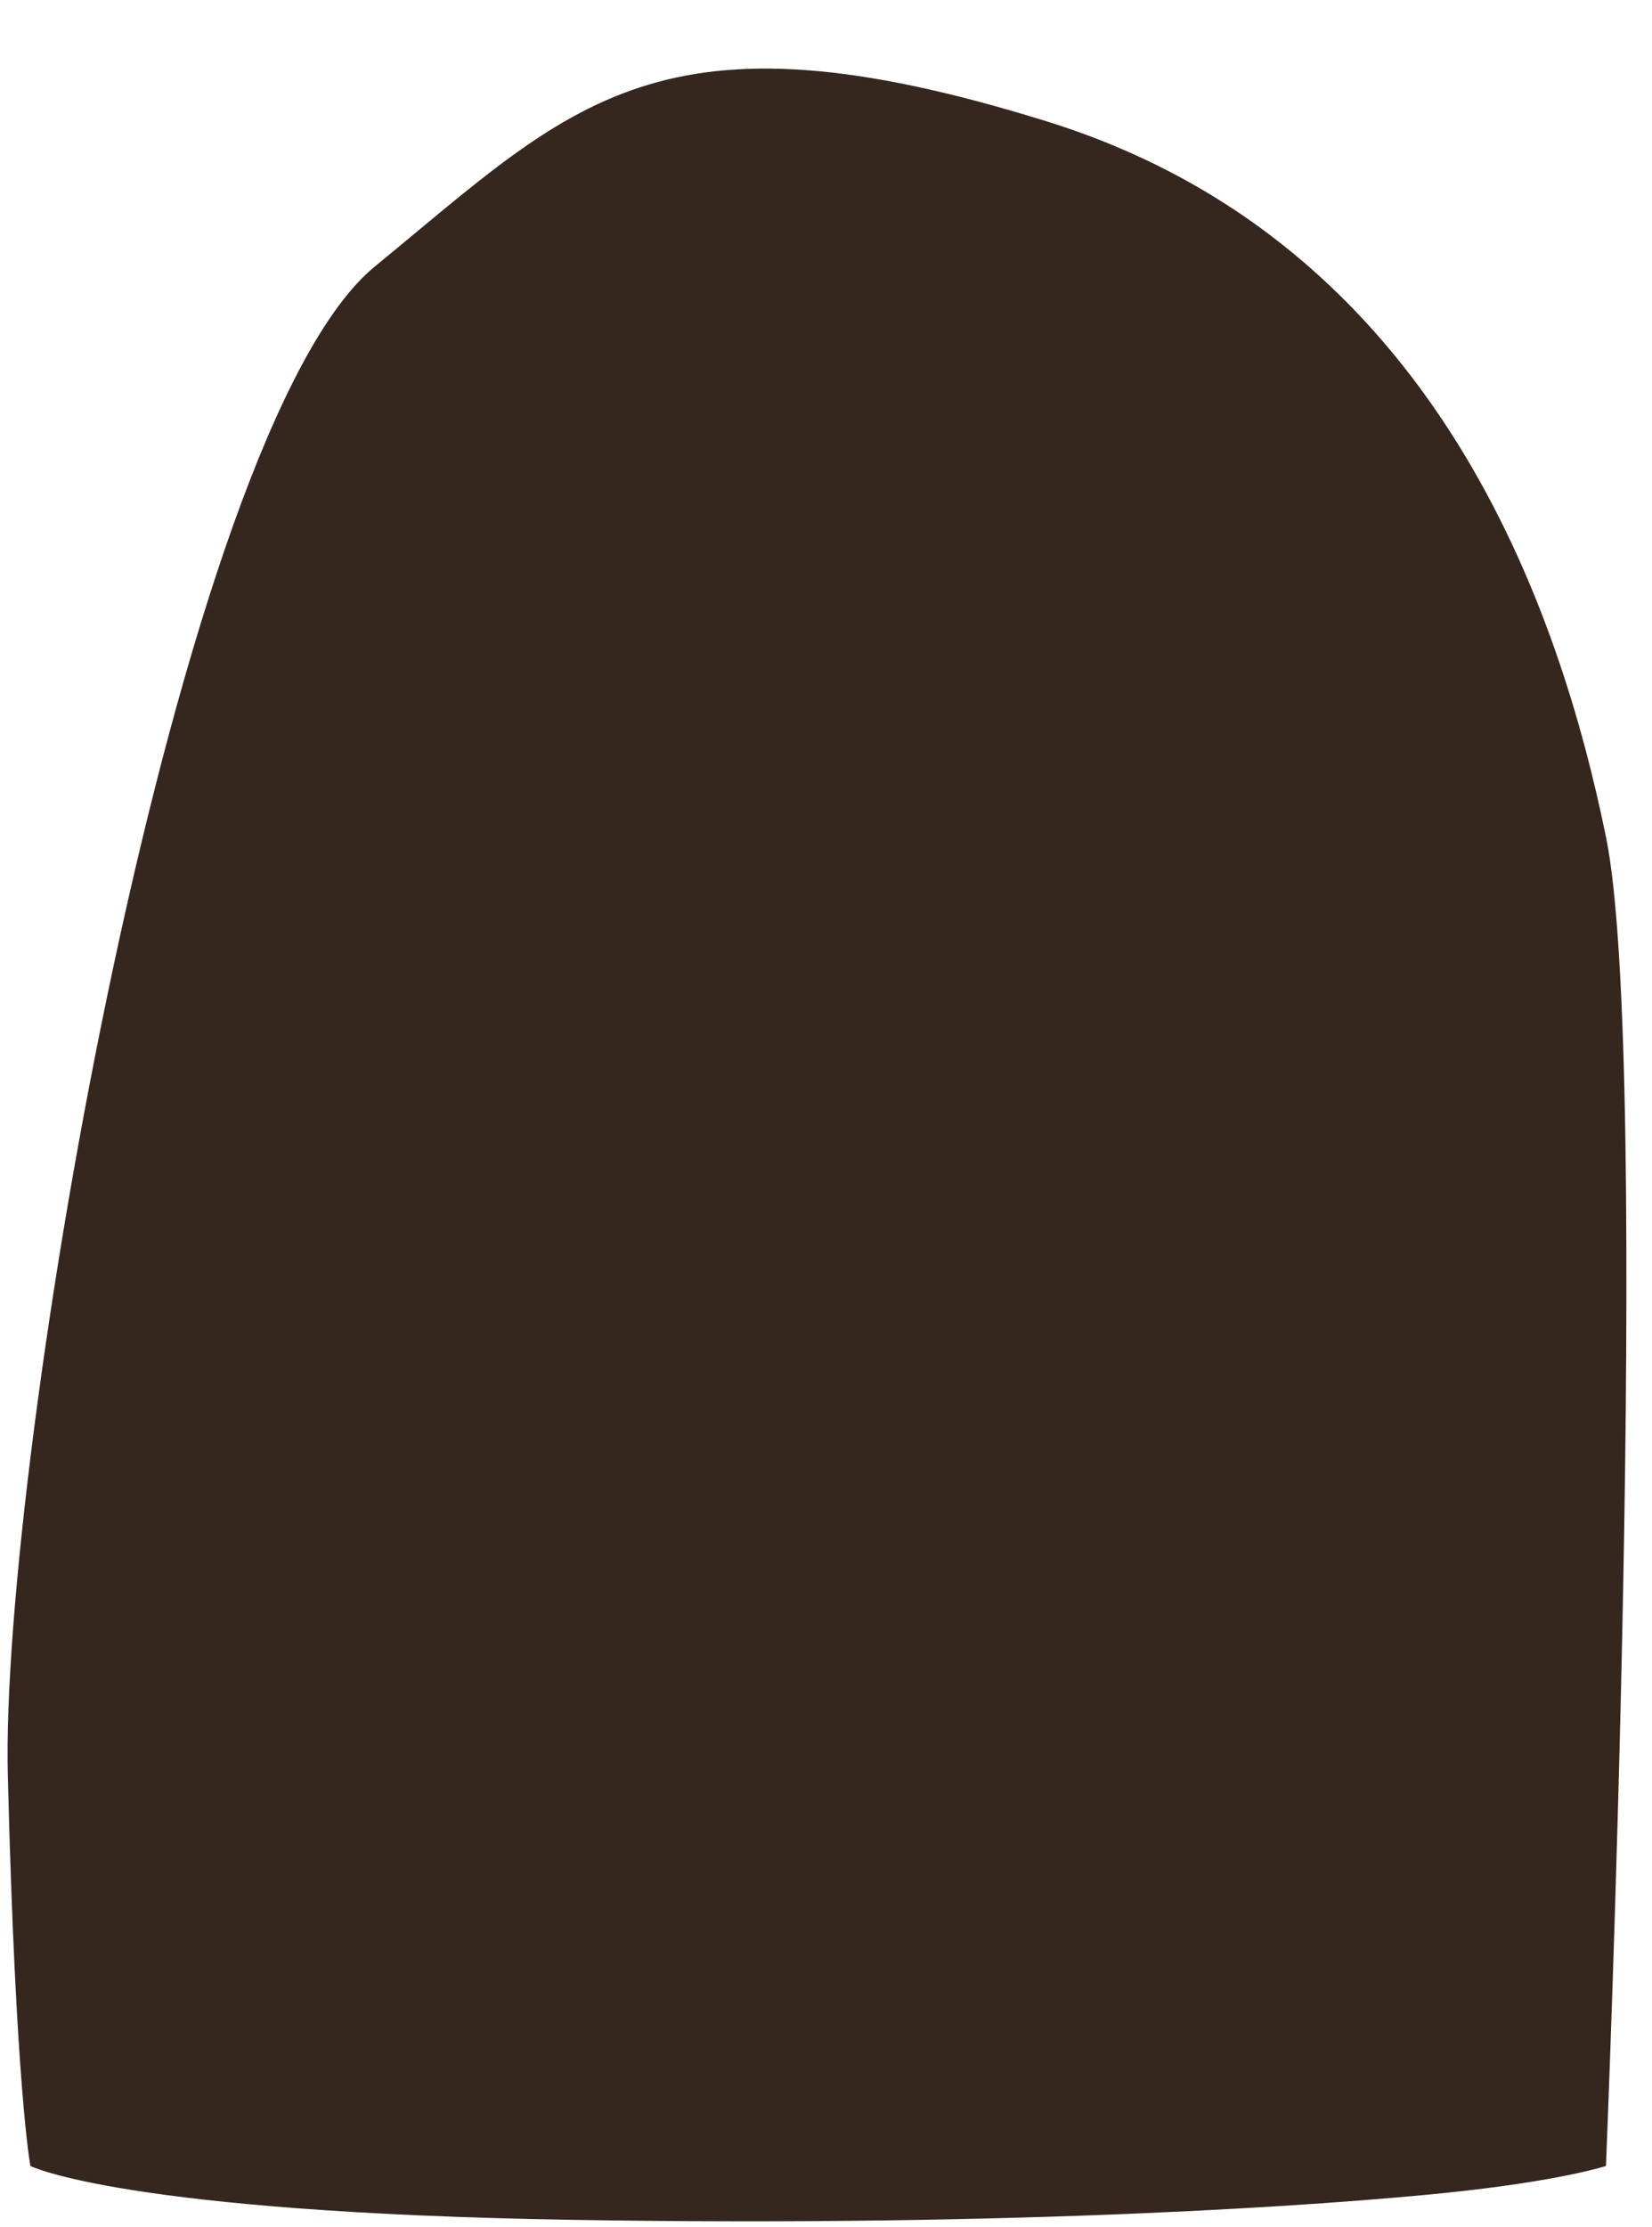 <?xml version="1.0" encoding="UTF-8" standalone="no"?><svg xmlns="http://www.w3.org/2000/svg" xmlns:xlink="http://www.w3.org/1999/xlink" fill="#000000" height="512.4" preserveAspectRatio="xMidYMid meet" version="1" viewBox="-1.7 -15.8 380.3 512.4" width="380.3" zoomAndPan="magnify"><g id="change1_1"><path d="M5.3,482.5c0,0,21.1,10.7,125,12.4s174.3-3.5,200.7-6.2s37-6.2,37-6.2s10.6-254.2,0-305.8 S329.3,40.2,239.5,12.2S130.3,8.1,84.6,45.5S-1.7,320.3,0.1,392.6S5.3,482.5,5.3,482.5z" fill="#36271e"/></g></svg>